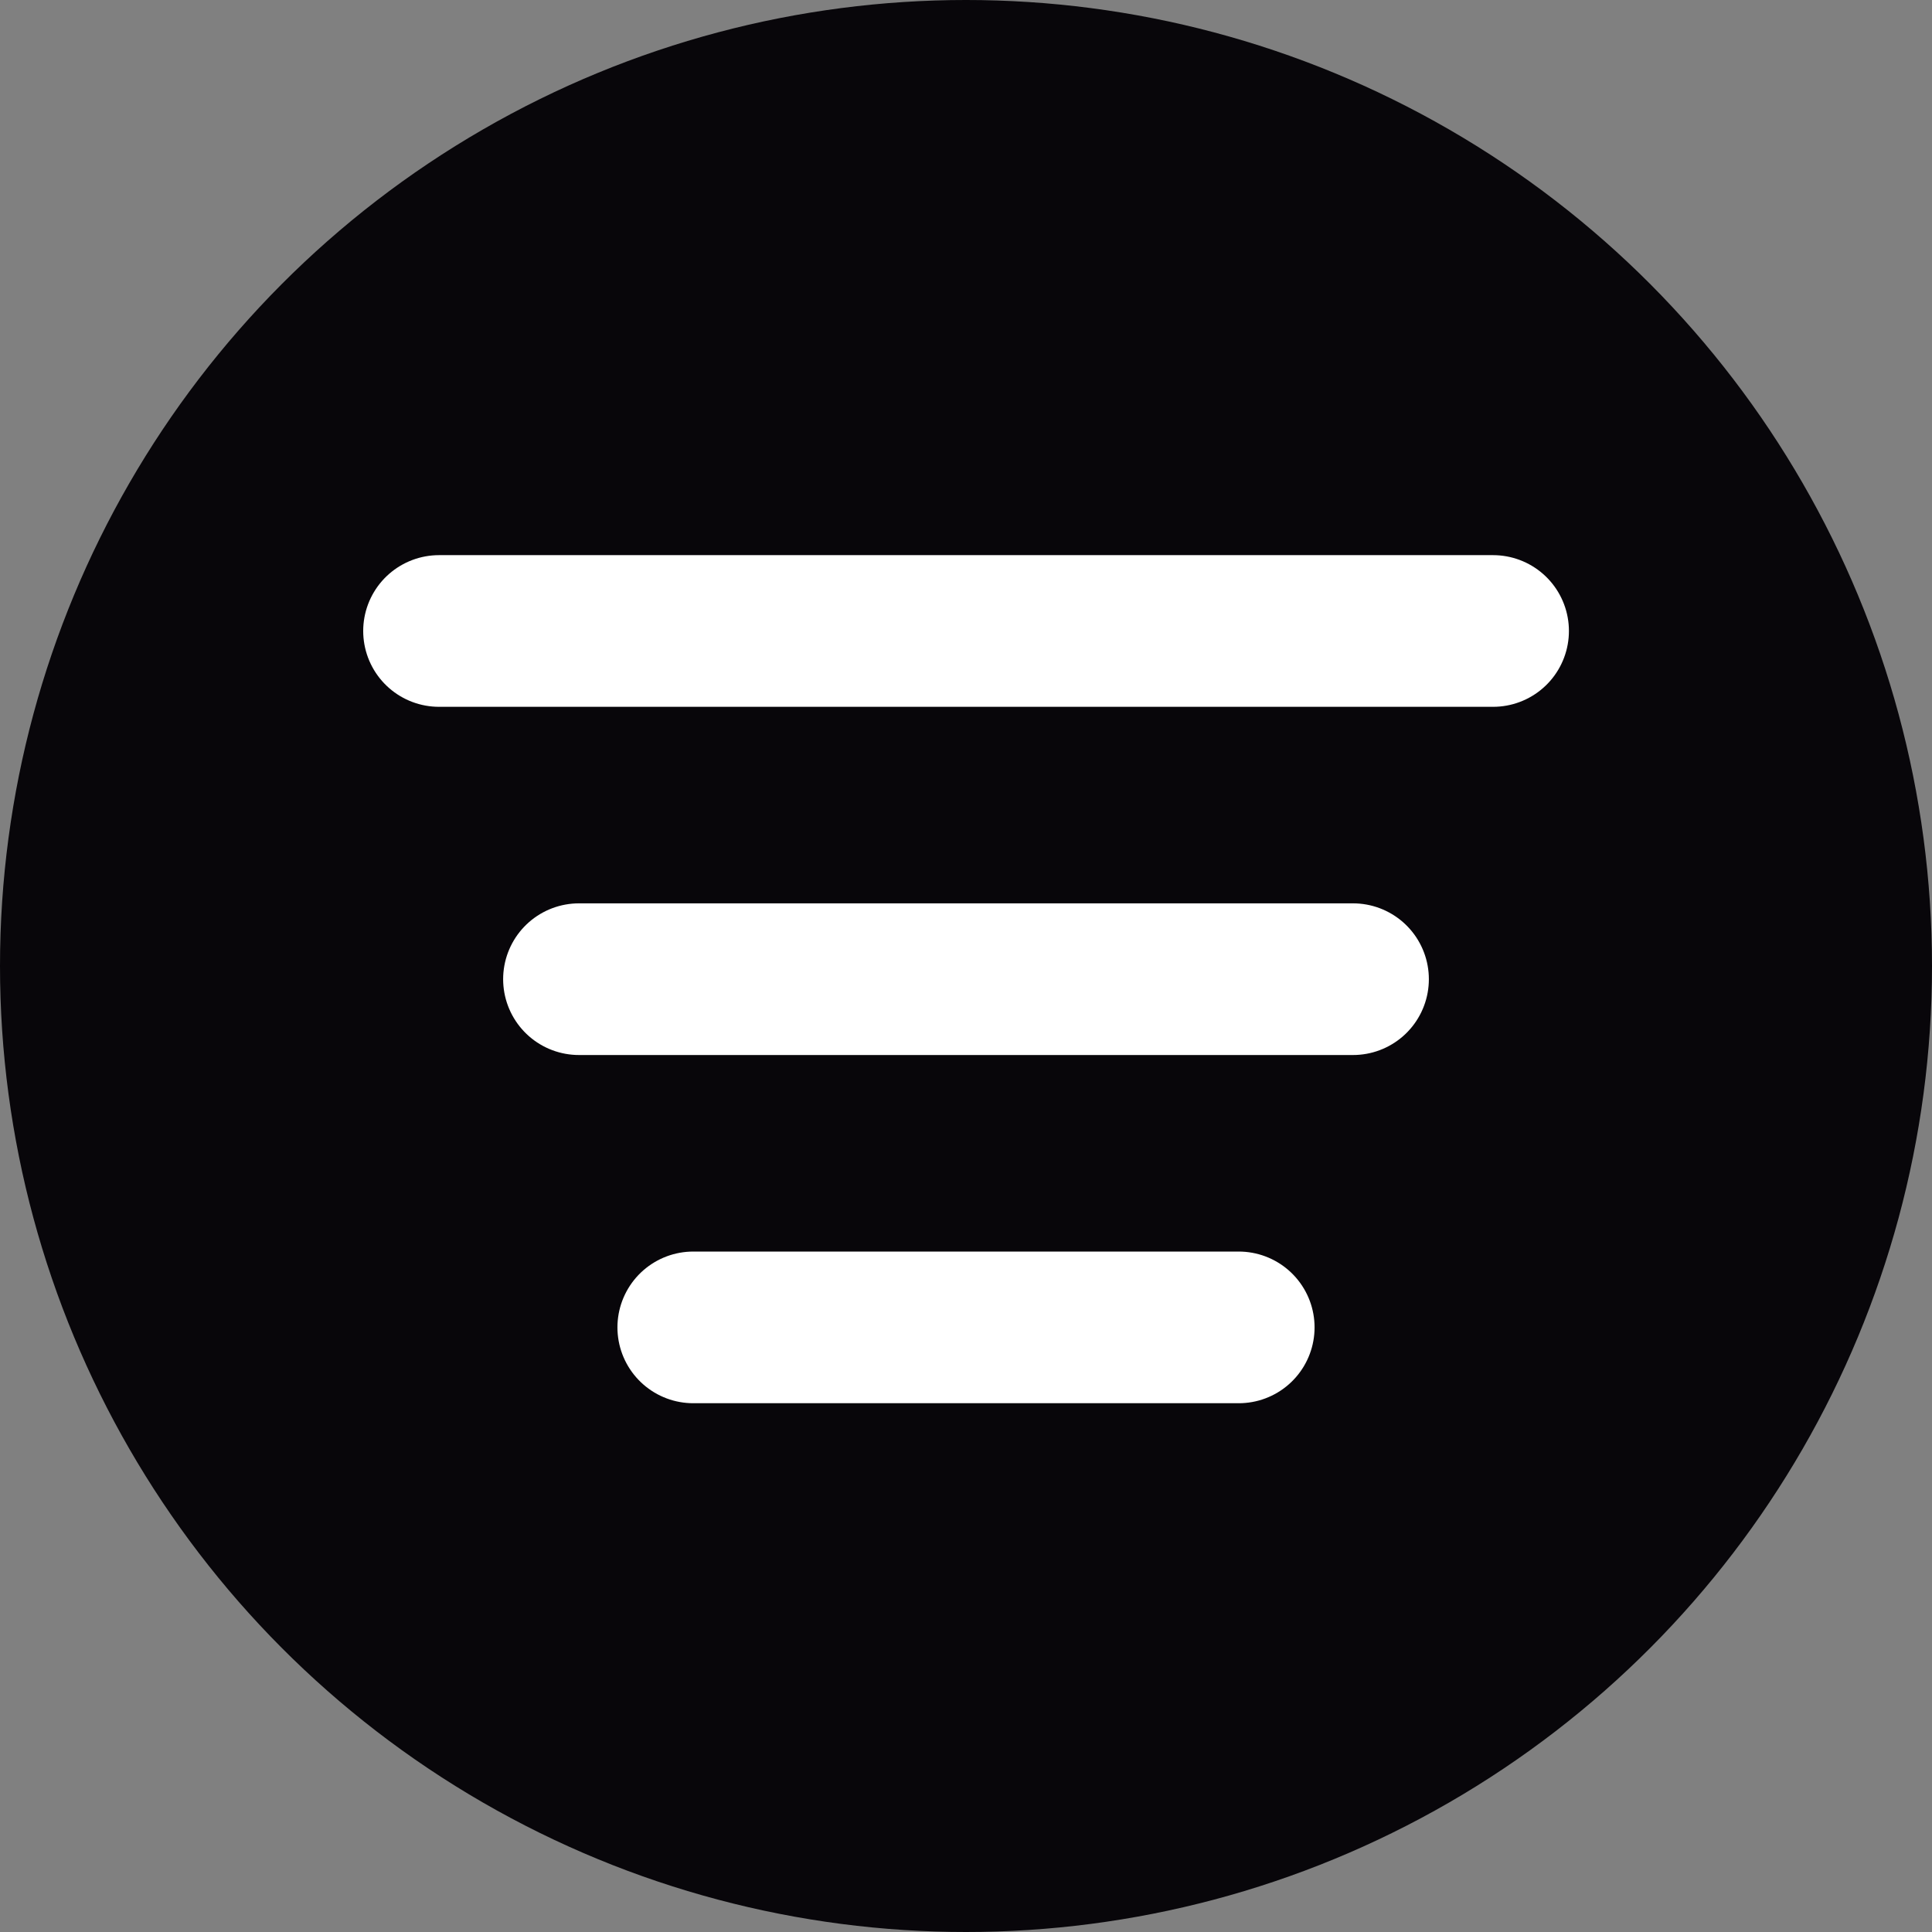 <?xml version="1.0" encoding="UTF-8"?><svg id="Layer_1" xmlns="http://www.w3.org/2000/svg" viewBox="0 0 159.74 159.74"><rect x="0" y="0" width="159.74" height="159.74" fill="#808080" stroke="none"/><defs><style>.cls-1{fill:none;stroke:#fff;stroke-linecap:round;stroke-linejoin:round;stroke-width:12.54px;}.cls-2{fill:#08060a;stroke-width:0px;}</style></defs><circle class="cls-2" cx="79.87" cy="79.87" r="79.87"/><line class="cls-1" x1="36.3" y1="52.17" x2="123.45" y2="52.17"/><line class="cls-1" x1="47.87" y1="80.96" x2="111.87" y2="80.96"/><line class="cls-1" x1="57.32" y1="109.75" x2="102.42" y2="109.75"/></svg>